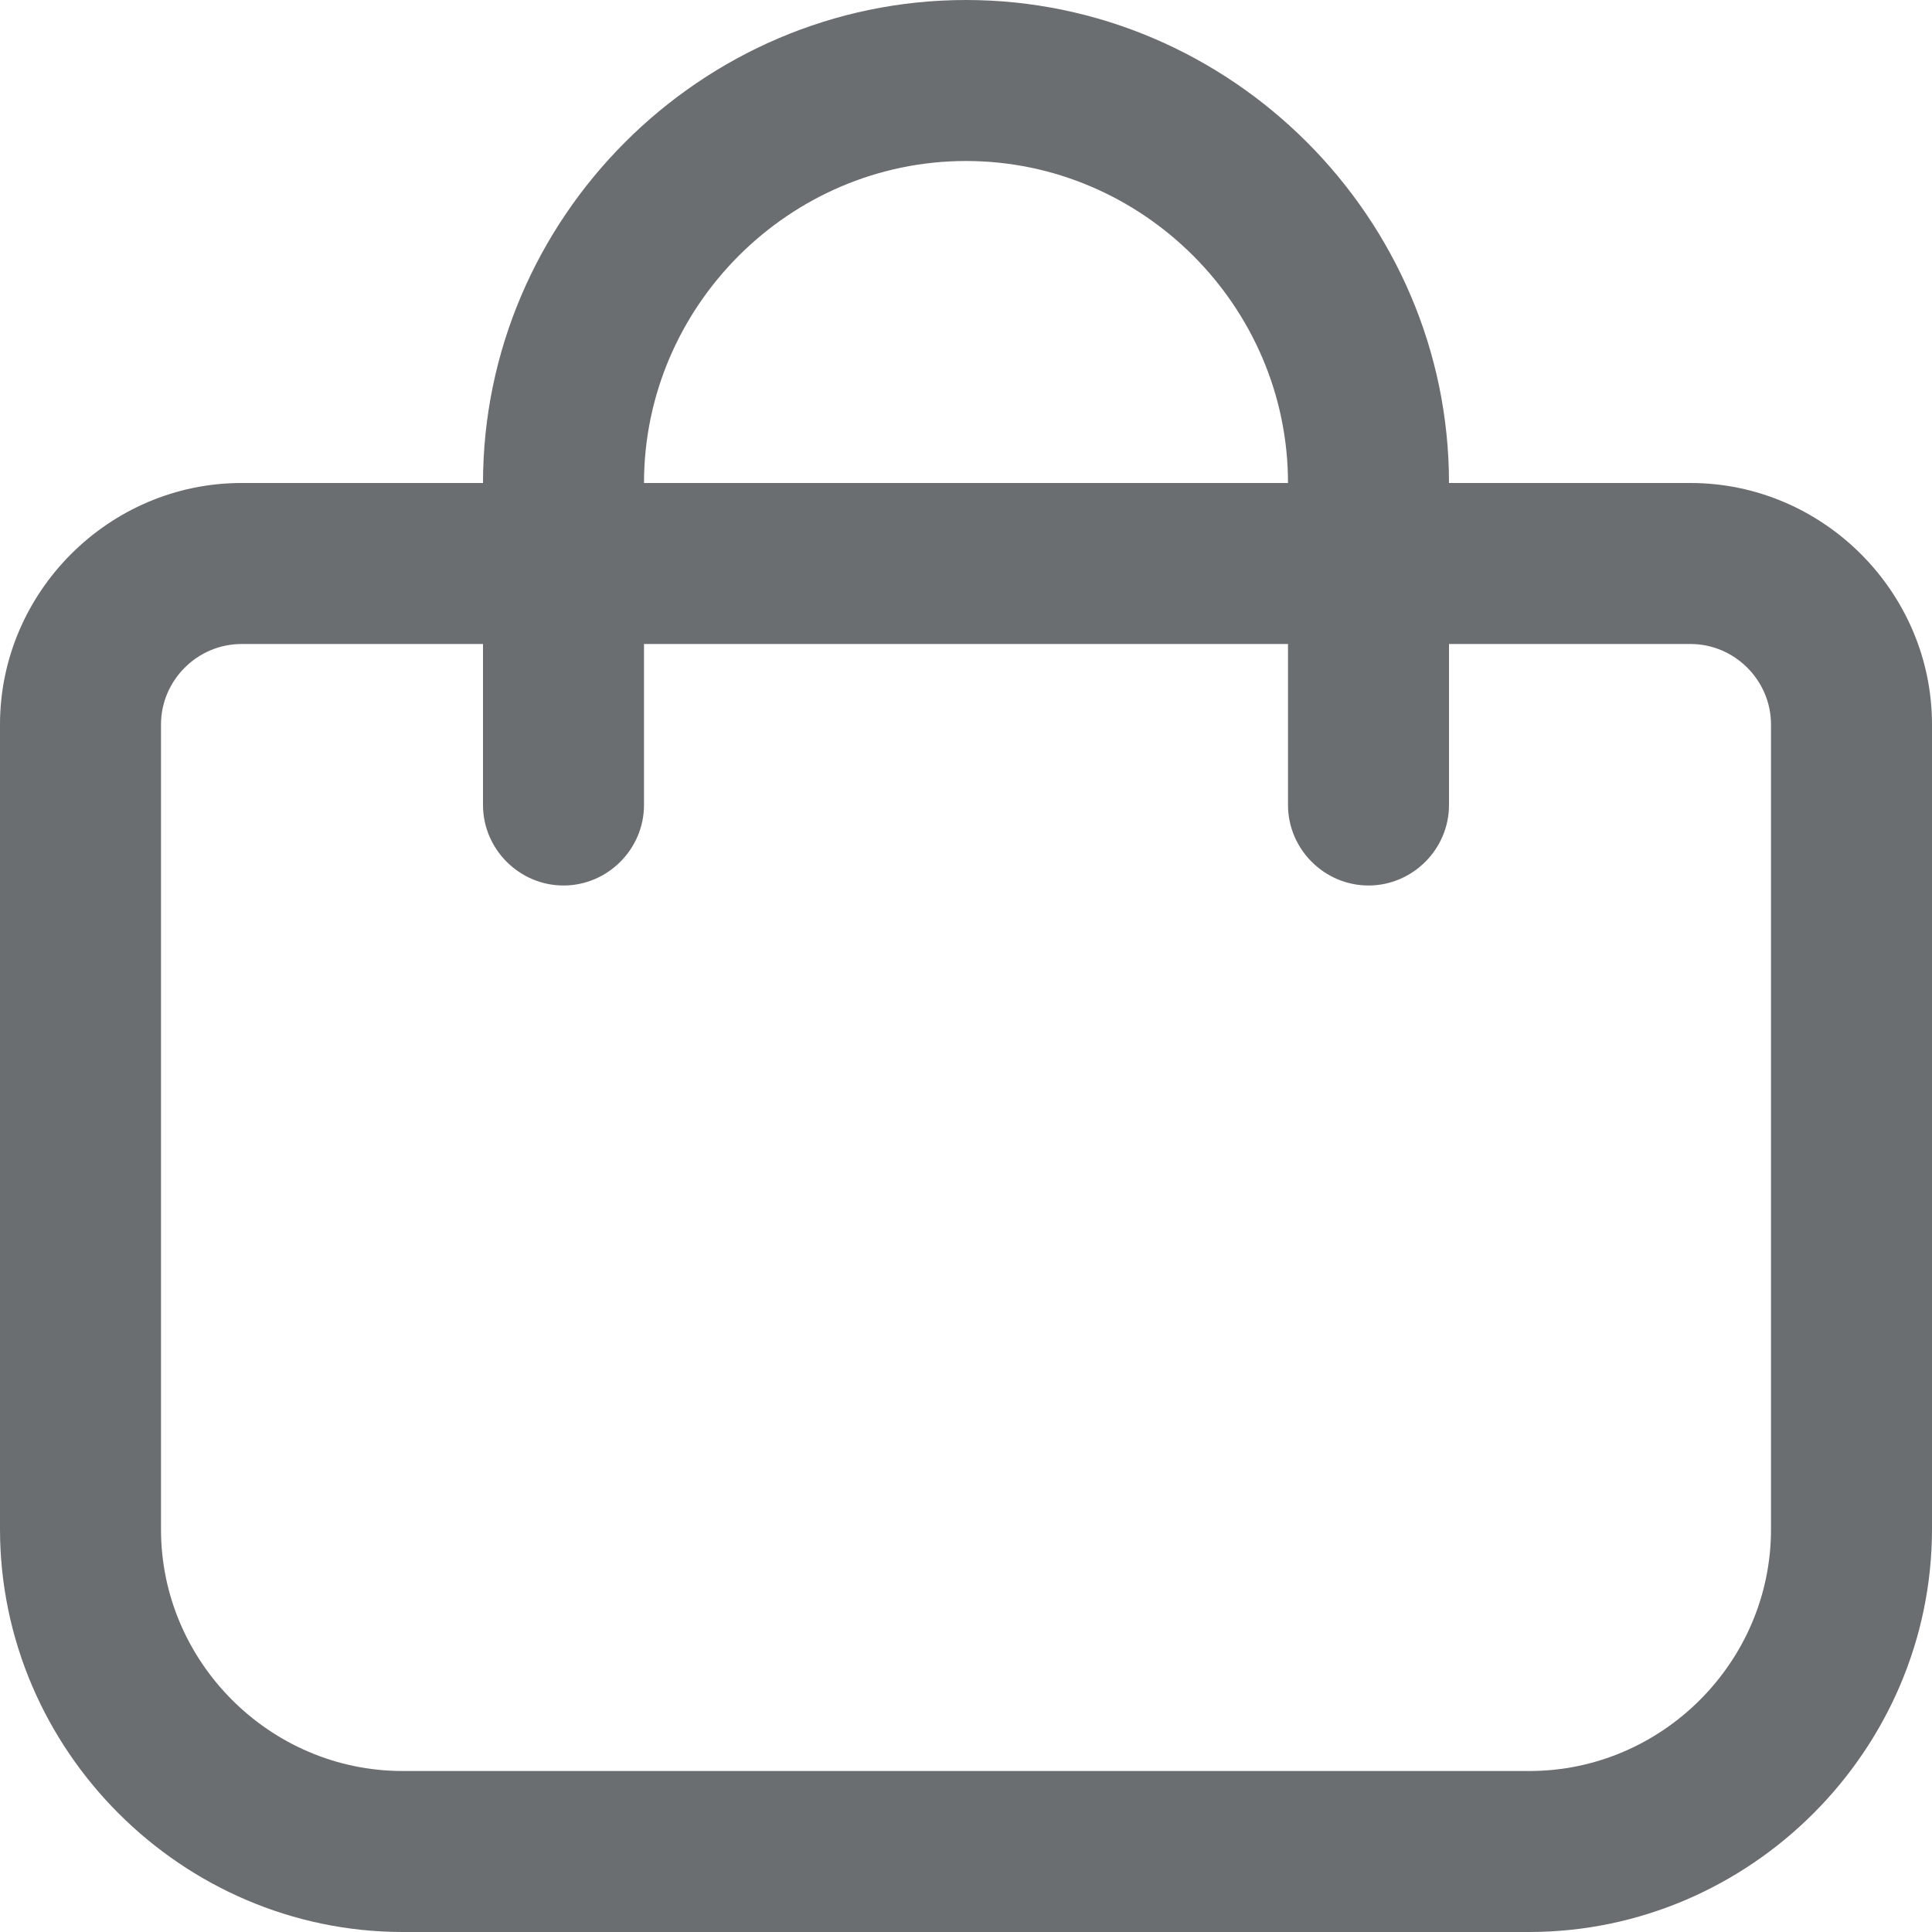 <?xml version="1.0" encoding="UTF-8" standalone="no"?> <svg xmlns="http://www.w3.org/2000/svg" xmlns:xlink="http://www.w3.org/1999/xlink" xmlns:serif="http://www.serif.com/" width="100%" height="100%" viewBox="0 0 512 512" xml:space="preserve" style="fill-rule:evenodd;clip-rule:evenodd;stroke-linejoin:round;stroke-miterlimit:2;"> <path d="M448,128L384,128C384,57.781 326.219,0 256,0C185.781,-0 128,57.781 128,128L64,128C28.891,128 -0,156.891 0,192L0,405.333C0.07,463.822 48.178,511.93 106.667,512L405.333,512C463.822,511.93 511.93,463.822 512,405.333L512,192C512,156.891 483.109,128 448,128ZM256,42.667C302.812,42.667 341.333,81.188 341.333,128L170.667,128C170.667,81.188 209.188,42.667 256,42.667ZM469.333,405.333C469.333,440.443 440.443,469.333 405.333,469.333L106.667,469.333C71.557,469.333 42.667,440.443 42.667,405.333L42.667,192C42.667,180.297 52.297,170.667 64,170.667L128,170.667L128,213.333C128,225.036 137.63,234.667 149.333,234.667C161.036,234.667 170.667,225.036 170.667,213.333L170.667,170.667L341.333,170.667L341.333,213.333C341.333,225.036 350.964,234.667 362.667,234.667C374.37,234.667 384,225.036 384,213.333L384,170.667L448,170.667C459.703,170.667 469.333,180.297 469.333,192L469.333,405.333Z" style="fill:rgb(106,110,113);fill-rule:nonzero;"></path> </svg> 